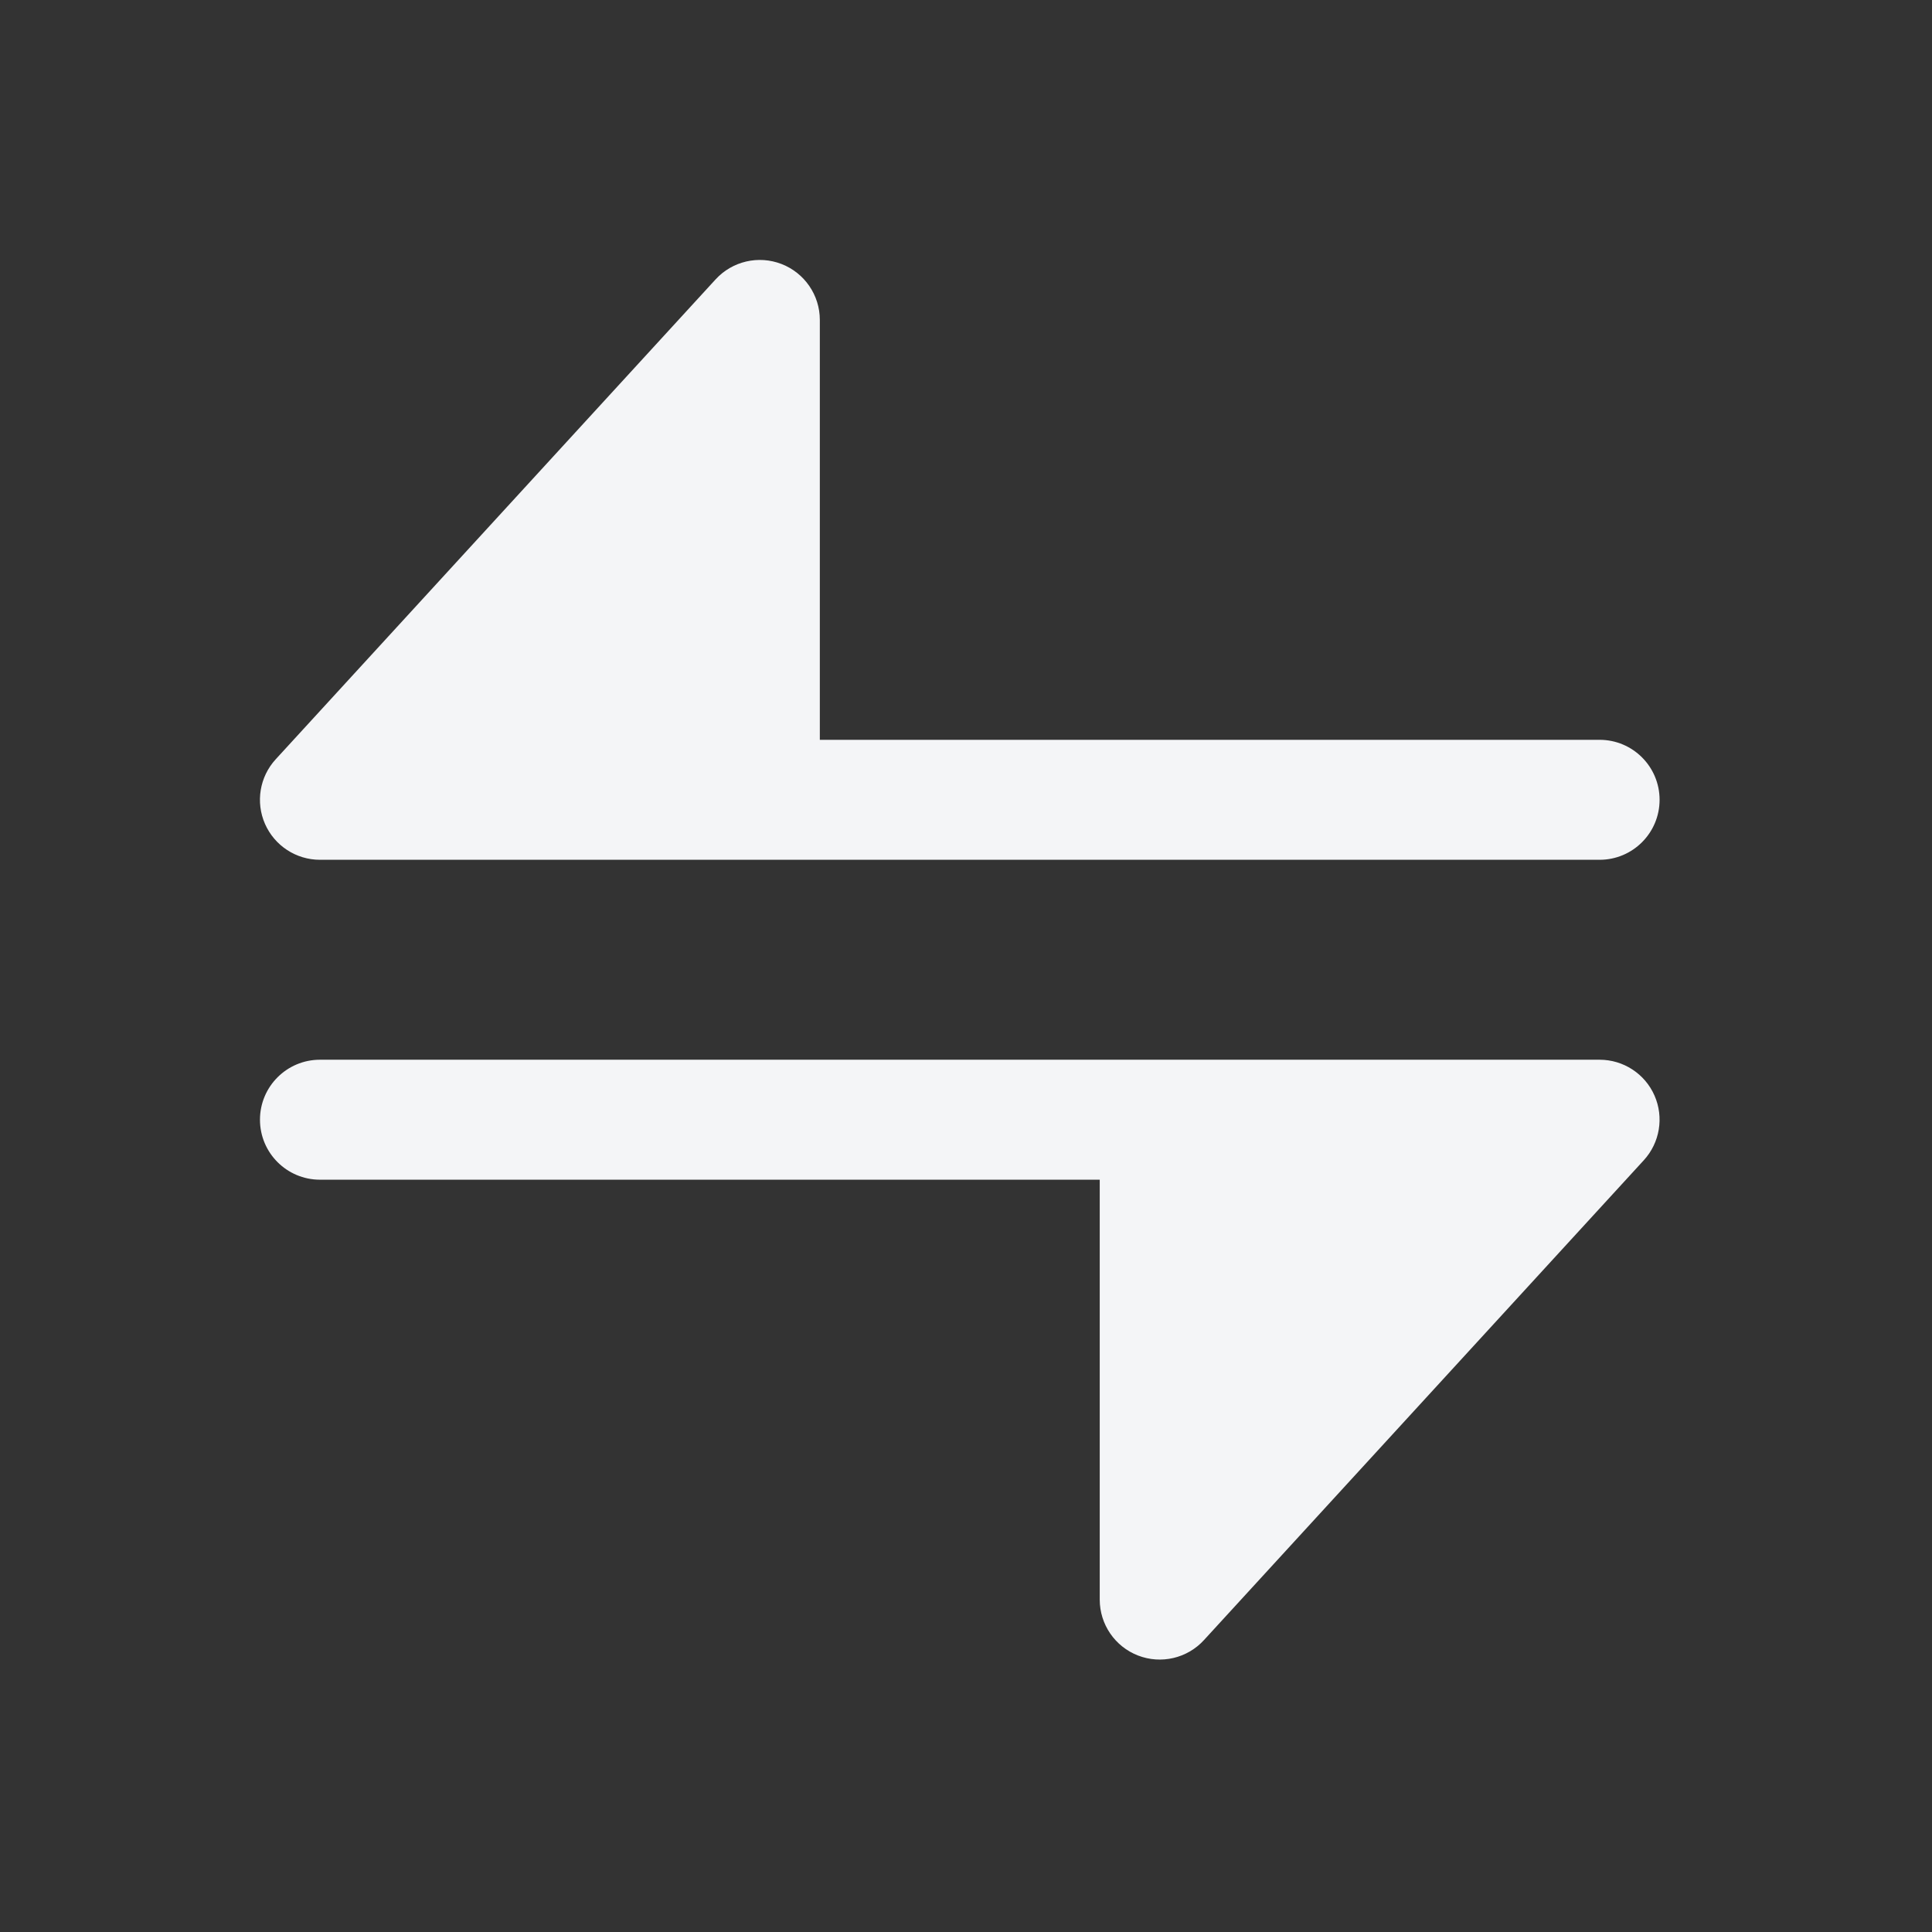<svg width="41" height="41" viewBox="0 0 41 41" fill="none" xmlns="http://www.w3.org/2000/svg">
<rect x="0" y="0" width="41" height="41" fill="#333333" stroke="none"/>
<path d="M17.398 6.789C17.398 6.264 17.075 5.793 16.586 5.603C16.097 5.413 15.541 5.542 15.186 5.929L5.851 16.113C5.51 16.485 5.421 17.023 5.624 17.485C5.828 17.948 6.285 18.246 6.79 18.246H33.946C34.649 18.246 35.219 17.676 35.219 16.973C35.219 16.27 34.649 15.7 33.946 15.7H17.398V6.789Z" fill="#F4F5F7"/>
<path d="M23.338 33.946V25.035H6.79C6.087 25.035 5.517 24.465 5.517 23.762C5.517 23.059 6.087 22.489 6.79 22.489H33.946C34.451 22.489 34.908 22.787 35.111 23.249C35.314 23.711 35.225 24.25 34.884 24.622L25.549 34.806C25.195 35.193 24.639 35.322 24.149 35.132C23.66 34.942 23.338 34.471 23.338 33.946Z" fill="#F4F5F7"/>
</svg>

